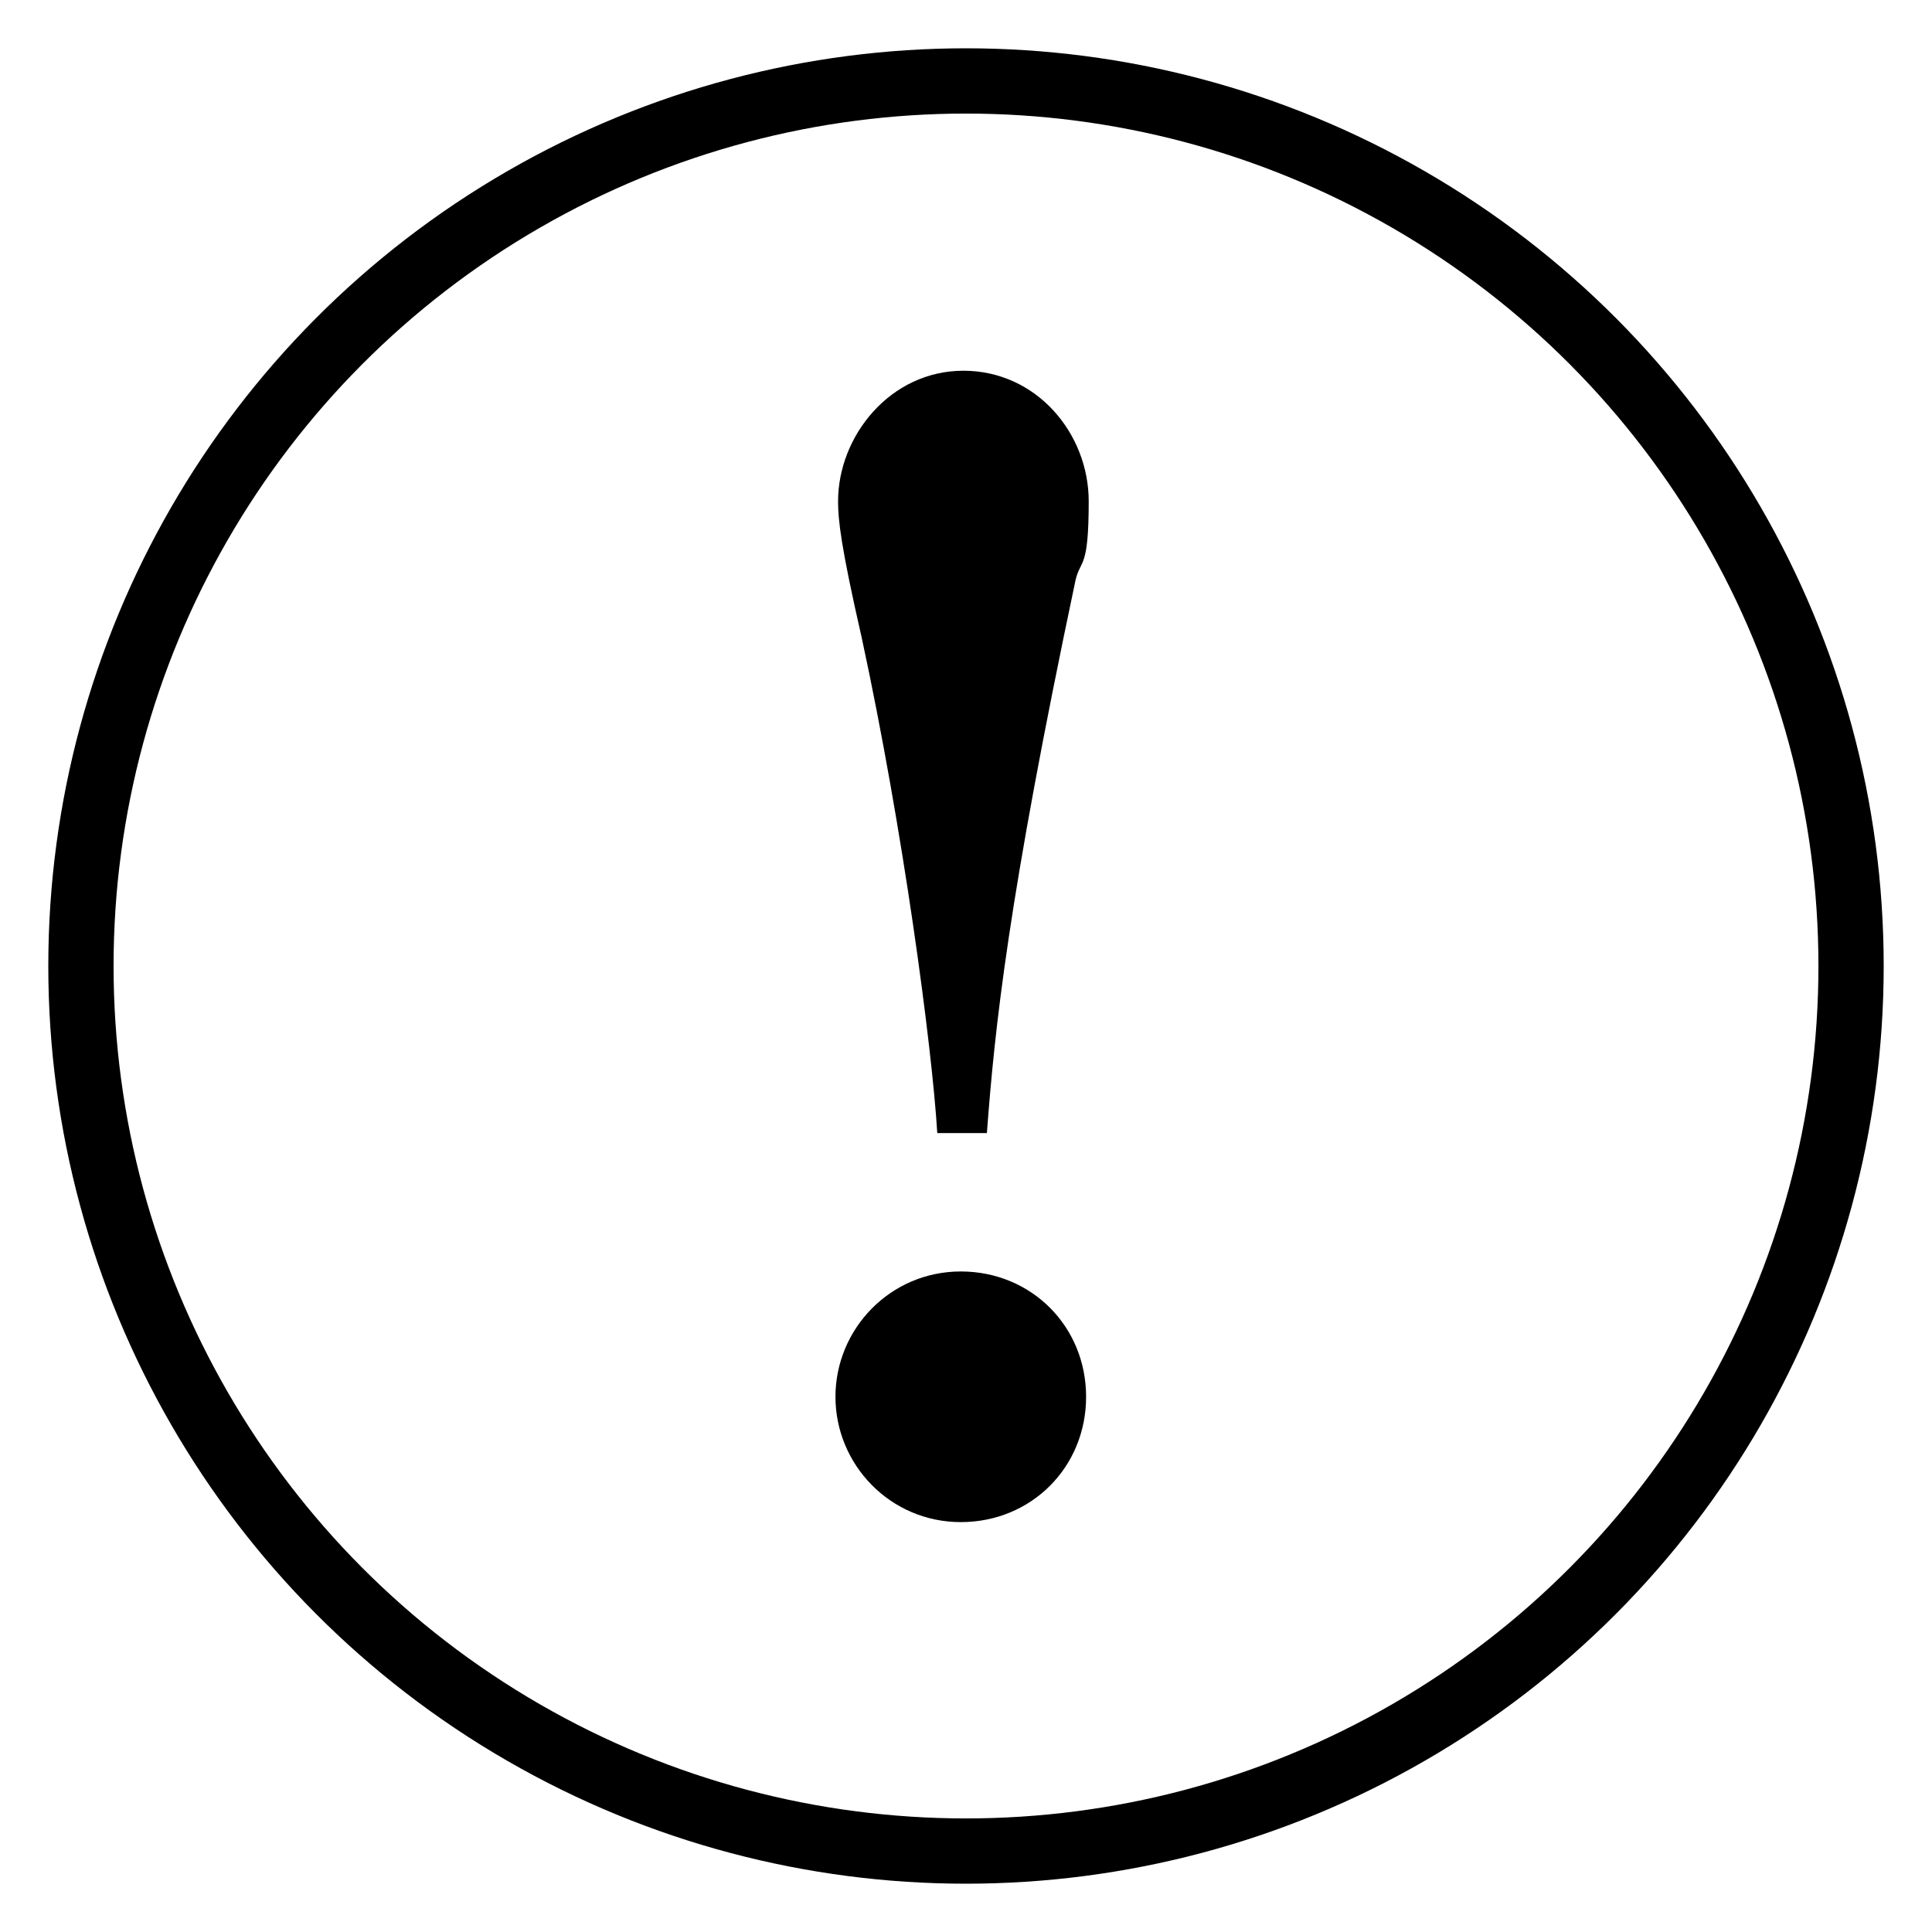 <?xml version="1.0" encoding="UTF-8"?>
<svg id="_ワク" data-name="ワク" xmlns="http://www.w3.org/2000/svg" version="1.1" viewBox="0 0 74 74">
  <!-- Generator: Adobe Illustrator 29.4.0, SVG Export Plug-In . SVG Version: 2.1.0 Build 152)  -->
  <defs>
    <style>
      .st0 {
        fill: none;
        stroke: #000;
        stroke-linecap: round;
        stroke-linejoin: round;
        stroke-width: 2.5px;
      }
    </style>
  </defs>
  <path d="M35.9,43.4c-.2-3.3-1.3-11.6-2.9-19-.8-3.5-.9-4.5-.9-5.2,0-2.5,2-5,4.8-5s4.8,2.4,4.8,5-.3,2.2-.5,3c-2.6,12.3-3.1,17.2-3.4,21.2h-1.9ZM32,53.5c0-2.6,2.1-4.8,4.8-4.8s4.8,2.1,4.8,4.8-2.1,4.8-4.8,4.8-4.8-2.2-4.8-4.8Z"/>
  <circle class="st0" cx="37" cy="37" r="33.9"/>
</svg>